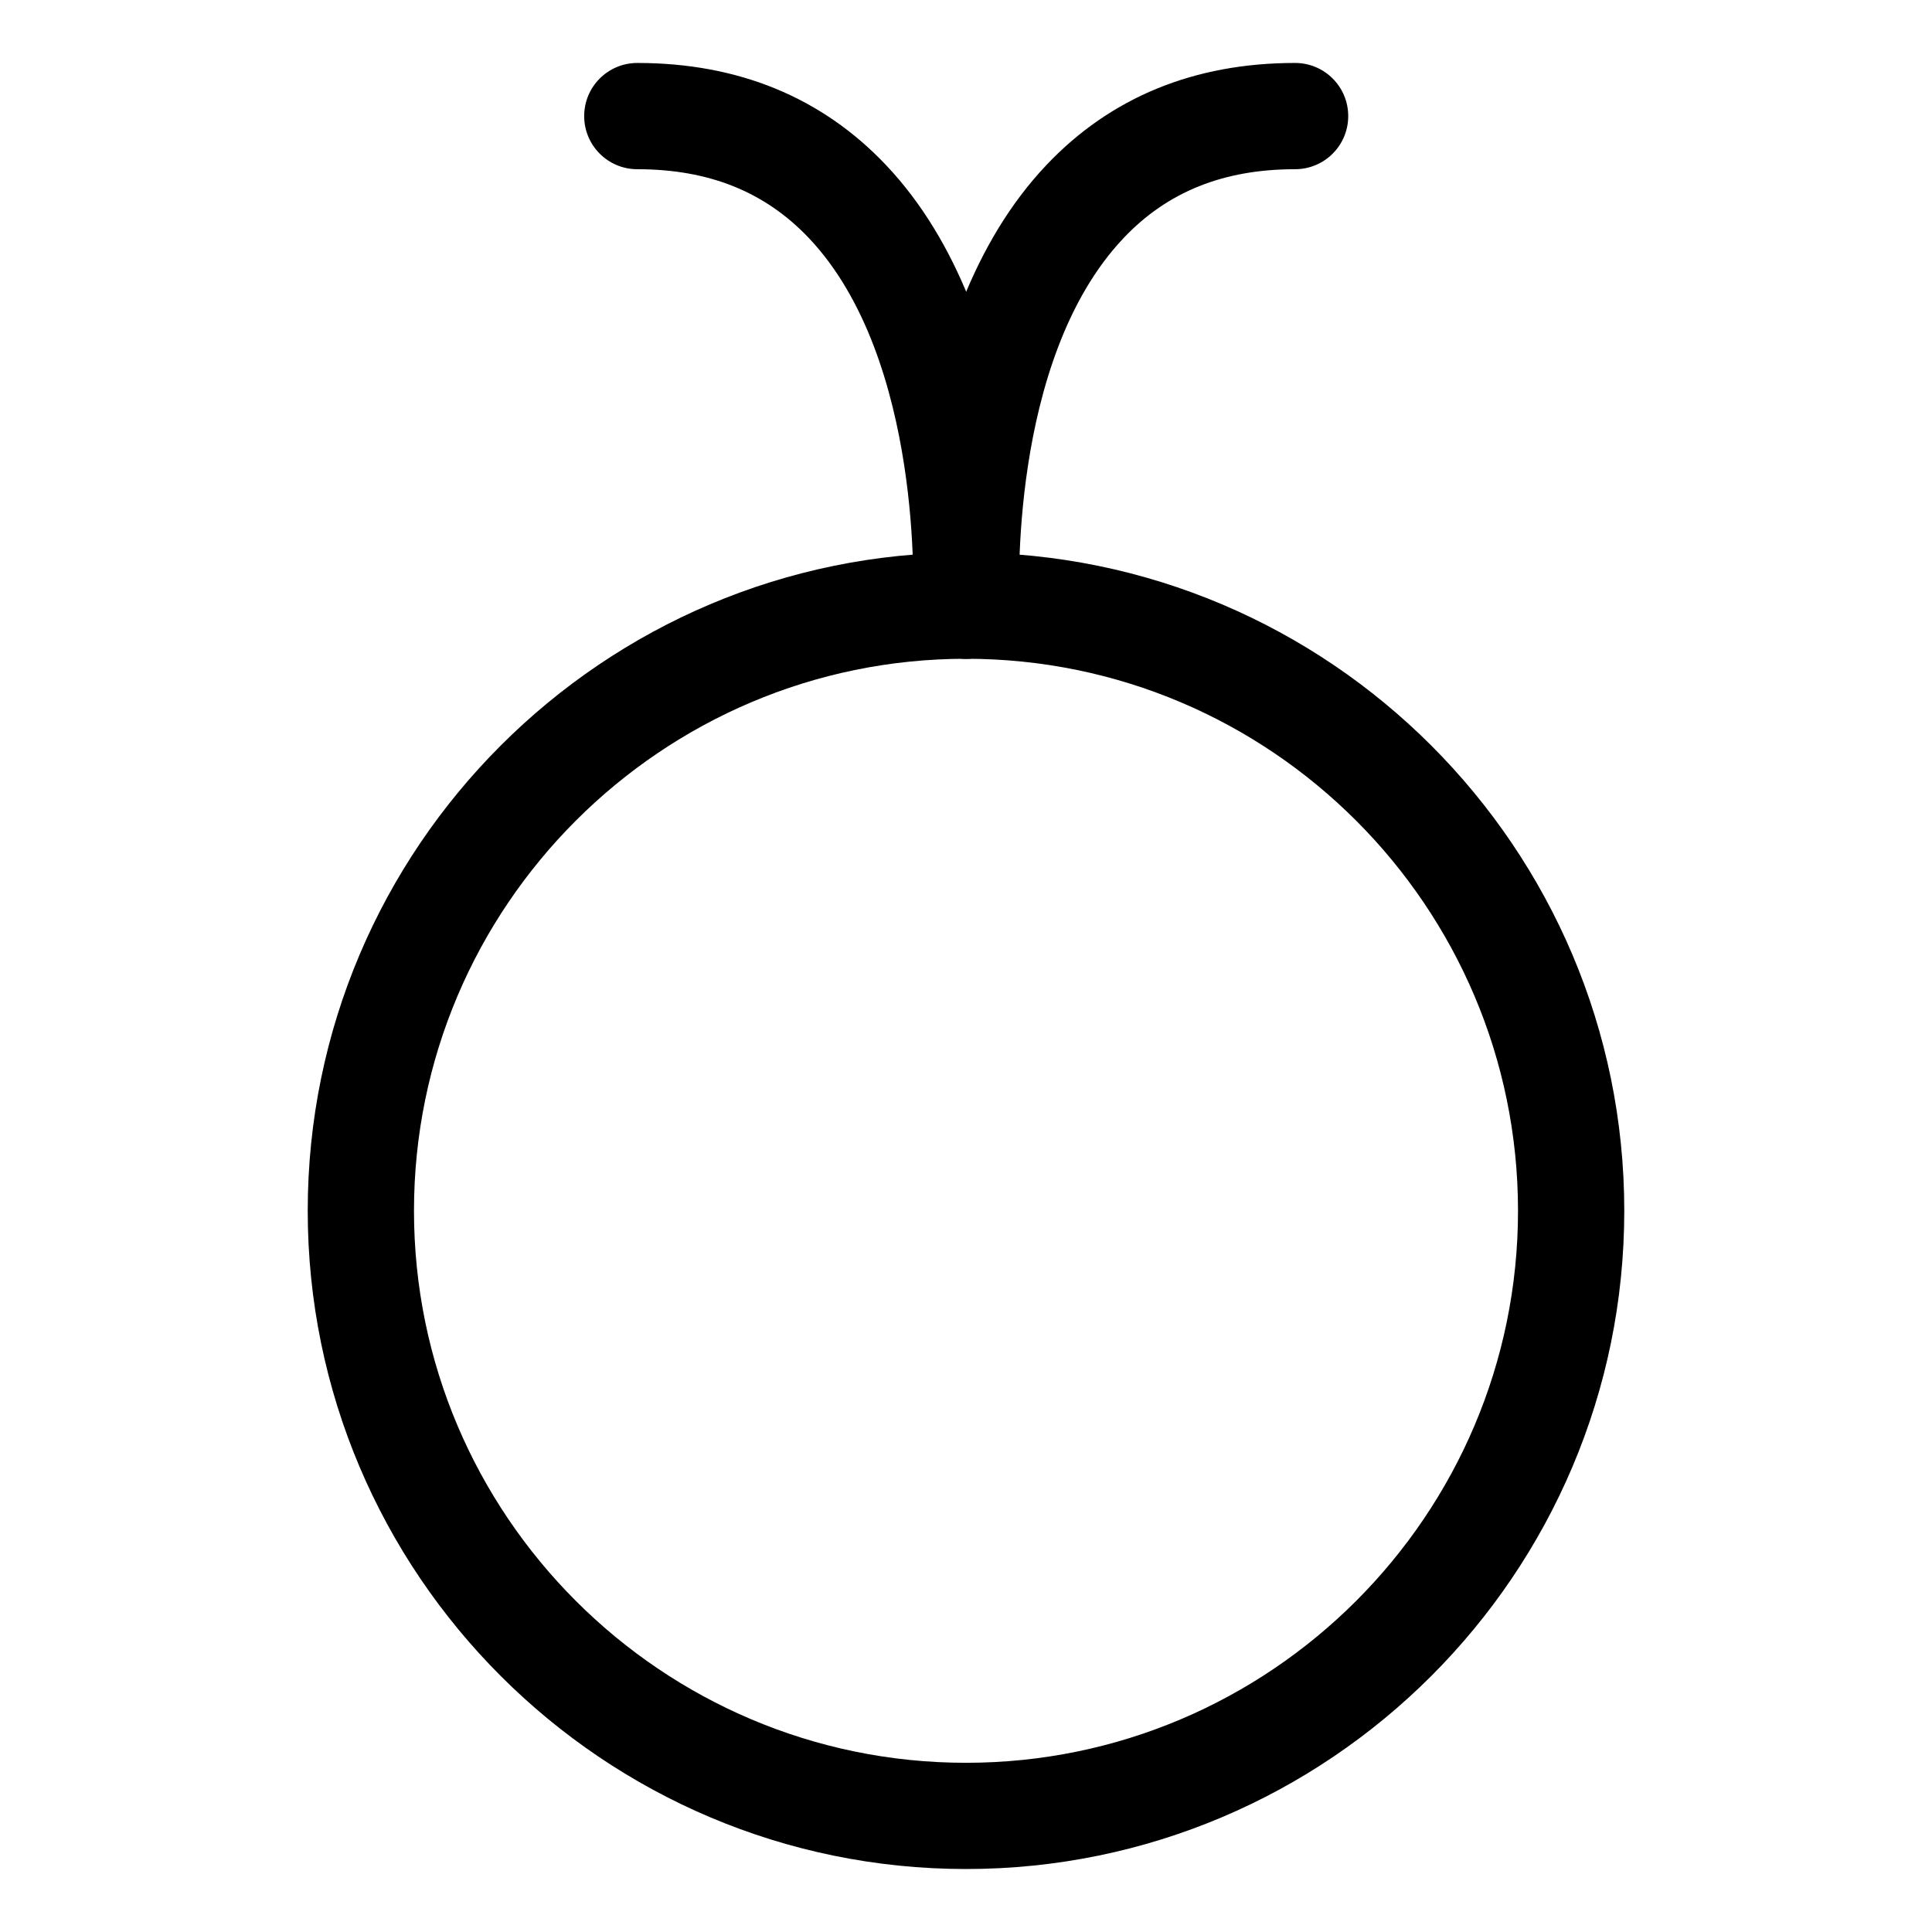 <?xml version="1.0" encoding="UTF-8"?>
<!-- Uploaded to: SVG Repo, www.svgrepo.com, Generator: SVG Repo Mixer Tools -->
<svg fill="#000000" width="800px" height="800px" version="1.1" viewBox="144 144 512 512" xmlns="http://www.w3.org/2000/svg">
 <g>
  <path d="m400 639.31c-96.191 0-174.45-78.246-174.45-174.44 0-96.195 78.258-174.45 174.45-174.45 96.191 0 174.45 78.25 174.45 174.45-0.004 96.191-78.25 174.44-174.45 174.44zm0-320.73c-80.66 0-146.29 65.625-146.29 146.29 0 80.656 65.625 146.29 146.29 146.29 80.656 0 146.29-65.633 146.29-146.29-0.004-80.656-65.633-146.29-146.29-146.29z"/>
  <path d="m400.01 318.57c-0.246 0-0.508 0-0.75-0.016-7.754-0.414-13.723-7.031-13.324-14.793 0.039-0.648 2.973-64.492-27.629-96.727-11.633-12.238-26.48-18.188-45.41-18.188-7.785 0-14.082-6.297-14.082-14.078 0-7.785 6.297-14.082 14.082-14.082 26.723 0 48.898 9.105 65.887 27.039 38.945 41.105 35.441 114.44 35.266 117.53-0.398 7.519-6.606 13.316-14.039 13.316z"/>
  <path d="m400.09 318.58c-7.426 0-13.637-5.812-14.035-13.324-0.176-3.09-3.684-76.422 35.266-117.53 16.988-17.938 39.16-27.043 65.891-27.043 7.785 0 14.082 6.297 14.082 14.082 0 7.777-6.297 14.078-14.082 14.078-18.953 0-33.82 5.965-45.457 18.254-30.703 32.406-27.617 96.008-27.594 96.652 0.422 7.754-5.531 14.391-13.289 14.801-0.258 0.027-0.52 0.027-0.781 0.027z"/>
 </g>
</svg>